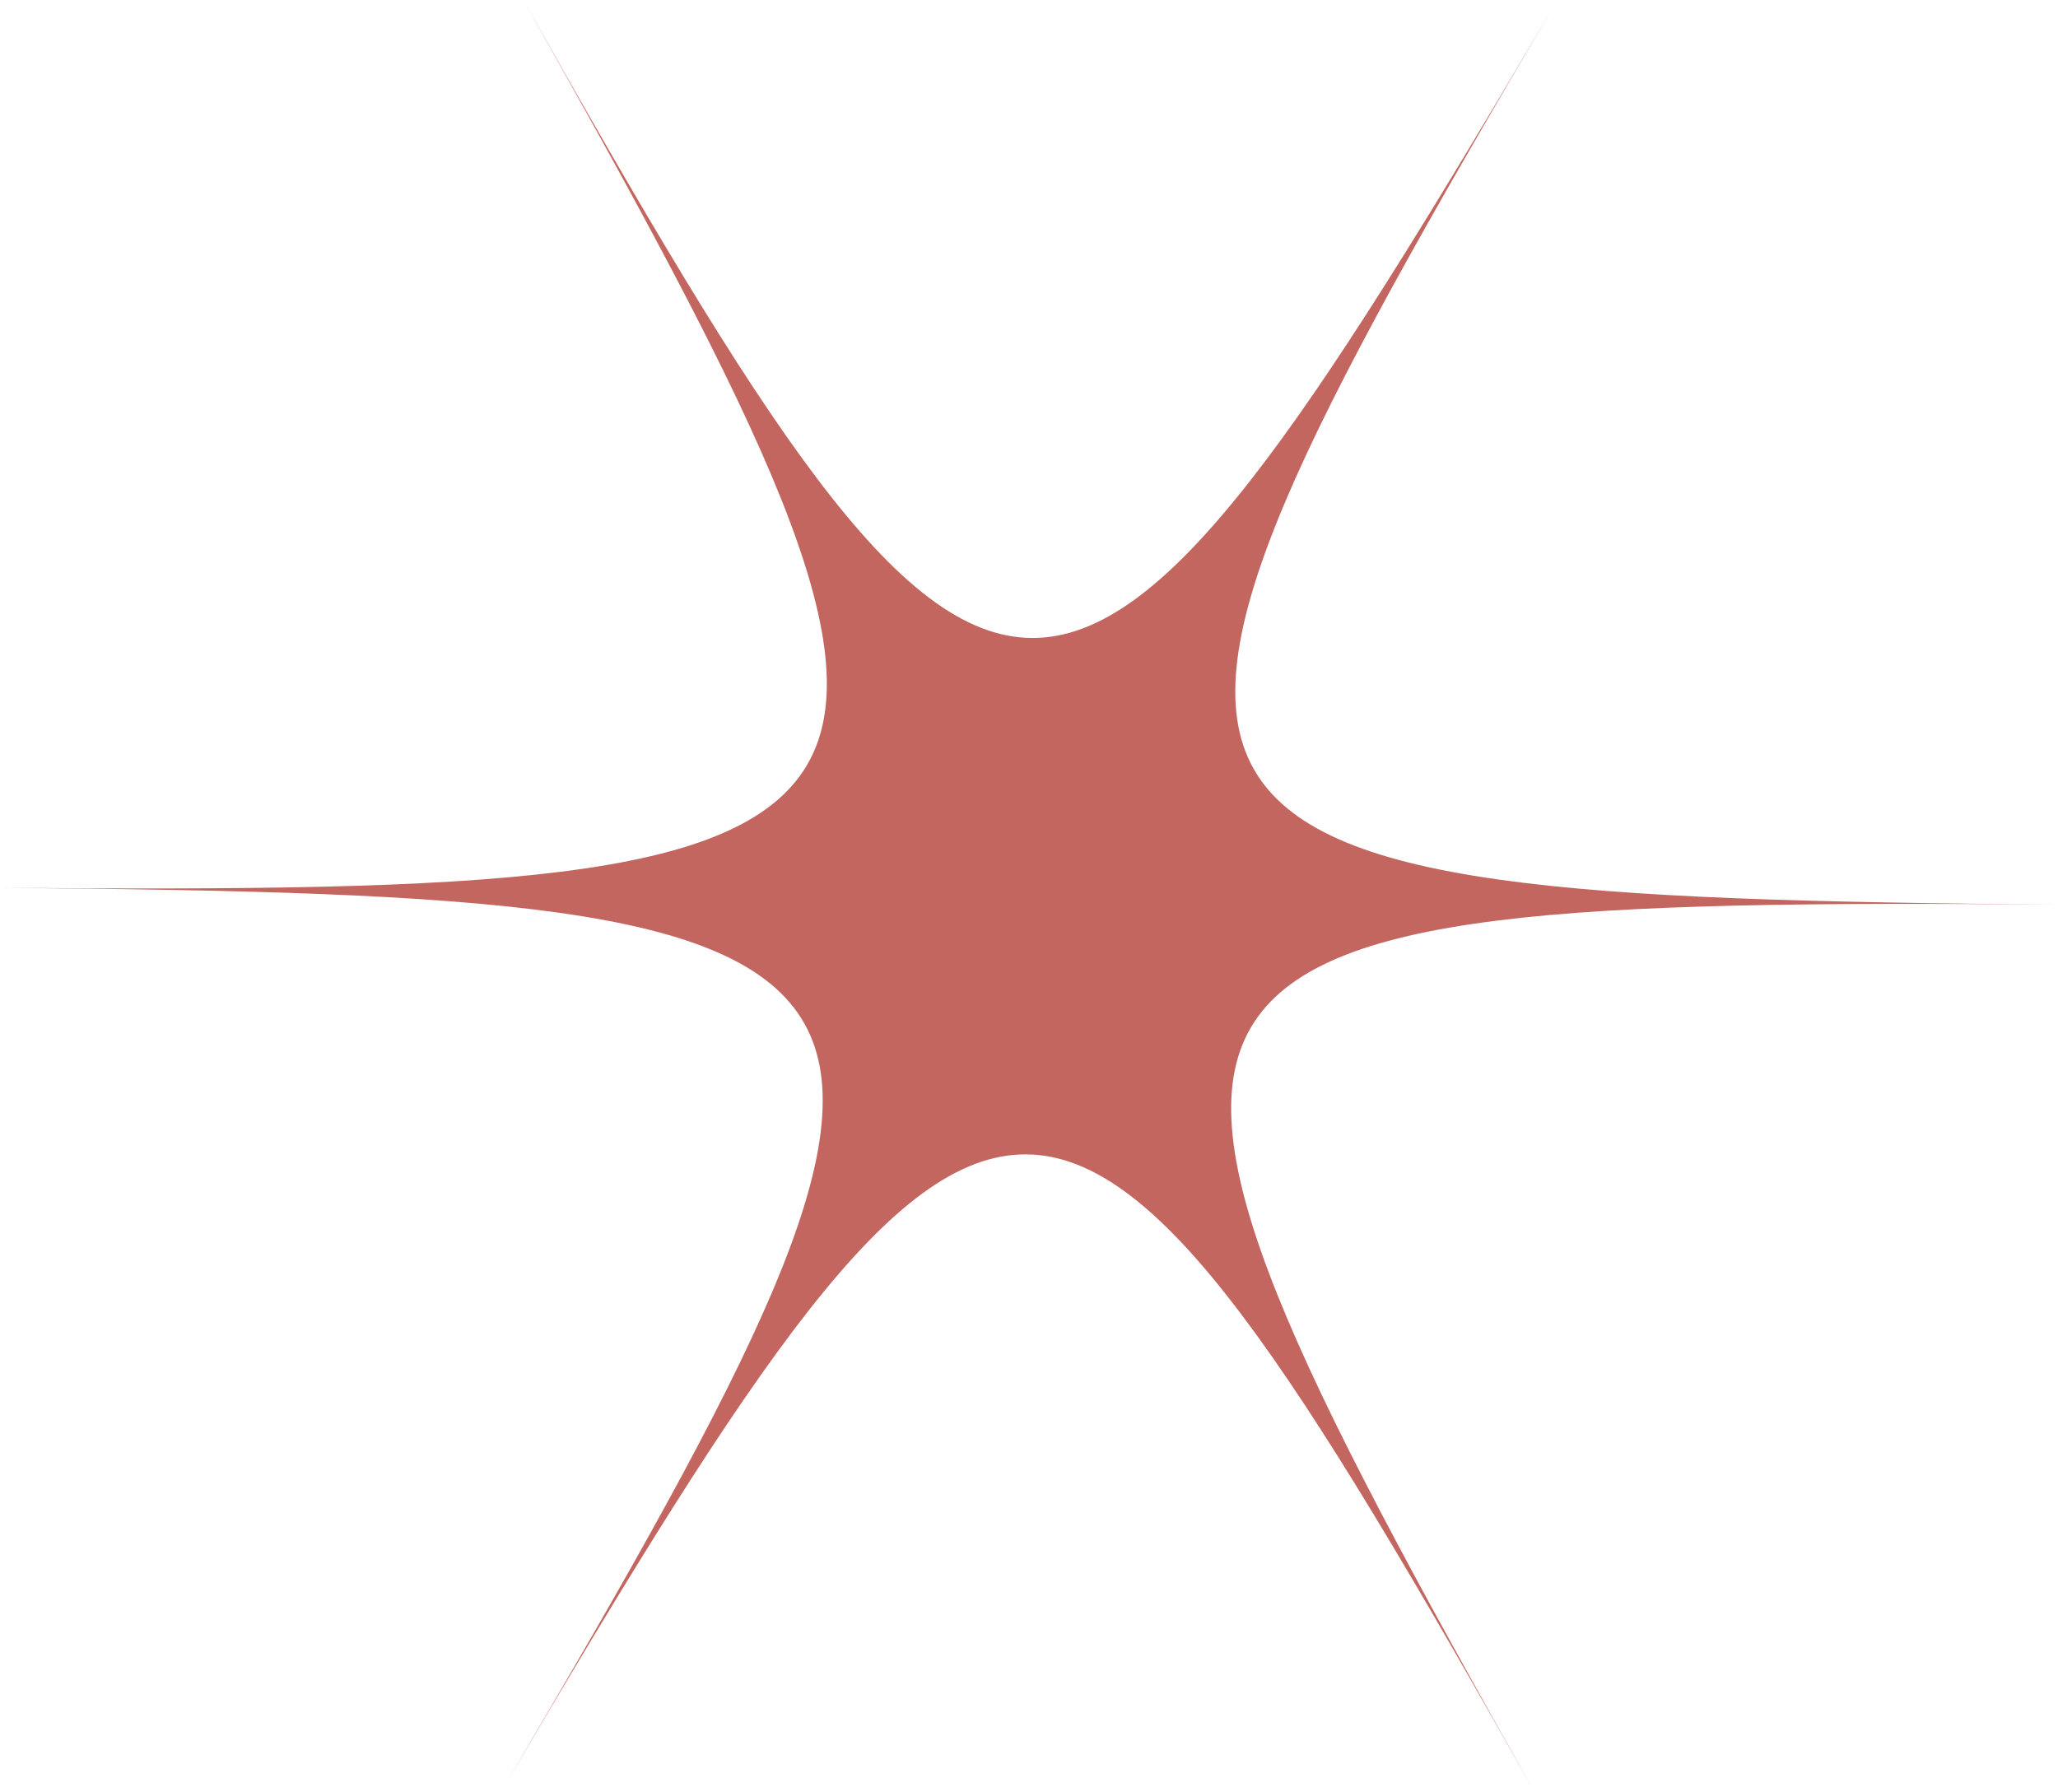 <svg xmlns="http://www.w3.org/2000/svg" width="108.235" height="94.269" viewBox="0 0 108.235 94.269"><path id="Trazado_253" data-name="Trazado 253" d="M80.712,326c-25.195-44.654-28.043-44.677-54.117-.441C52.669,281.323,51.27,278.842,0,278.424c51.27.418,52.718-2.039,27.523-46.693,25.195,44.654,28.043,44.677,54.117.442-26.074,44.235-24.675,46.716,26.595,47.134-51.27-.418-52.718,2.039-27.523,46.693" transform="translate(0 -231.731)" fill="#c3665f"></path></svg>